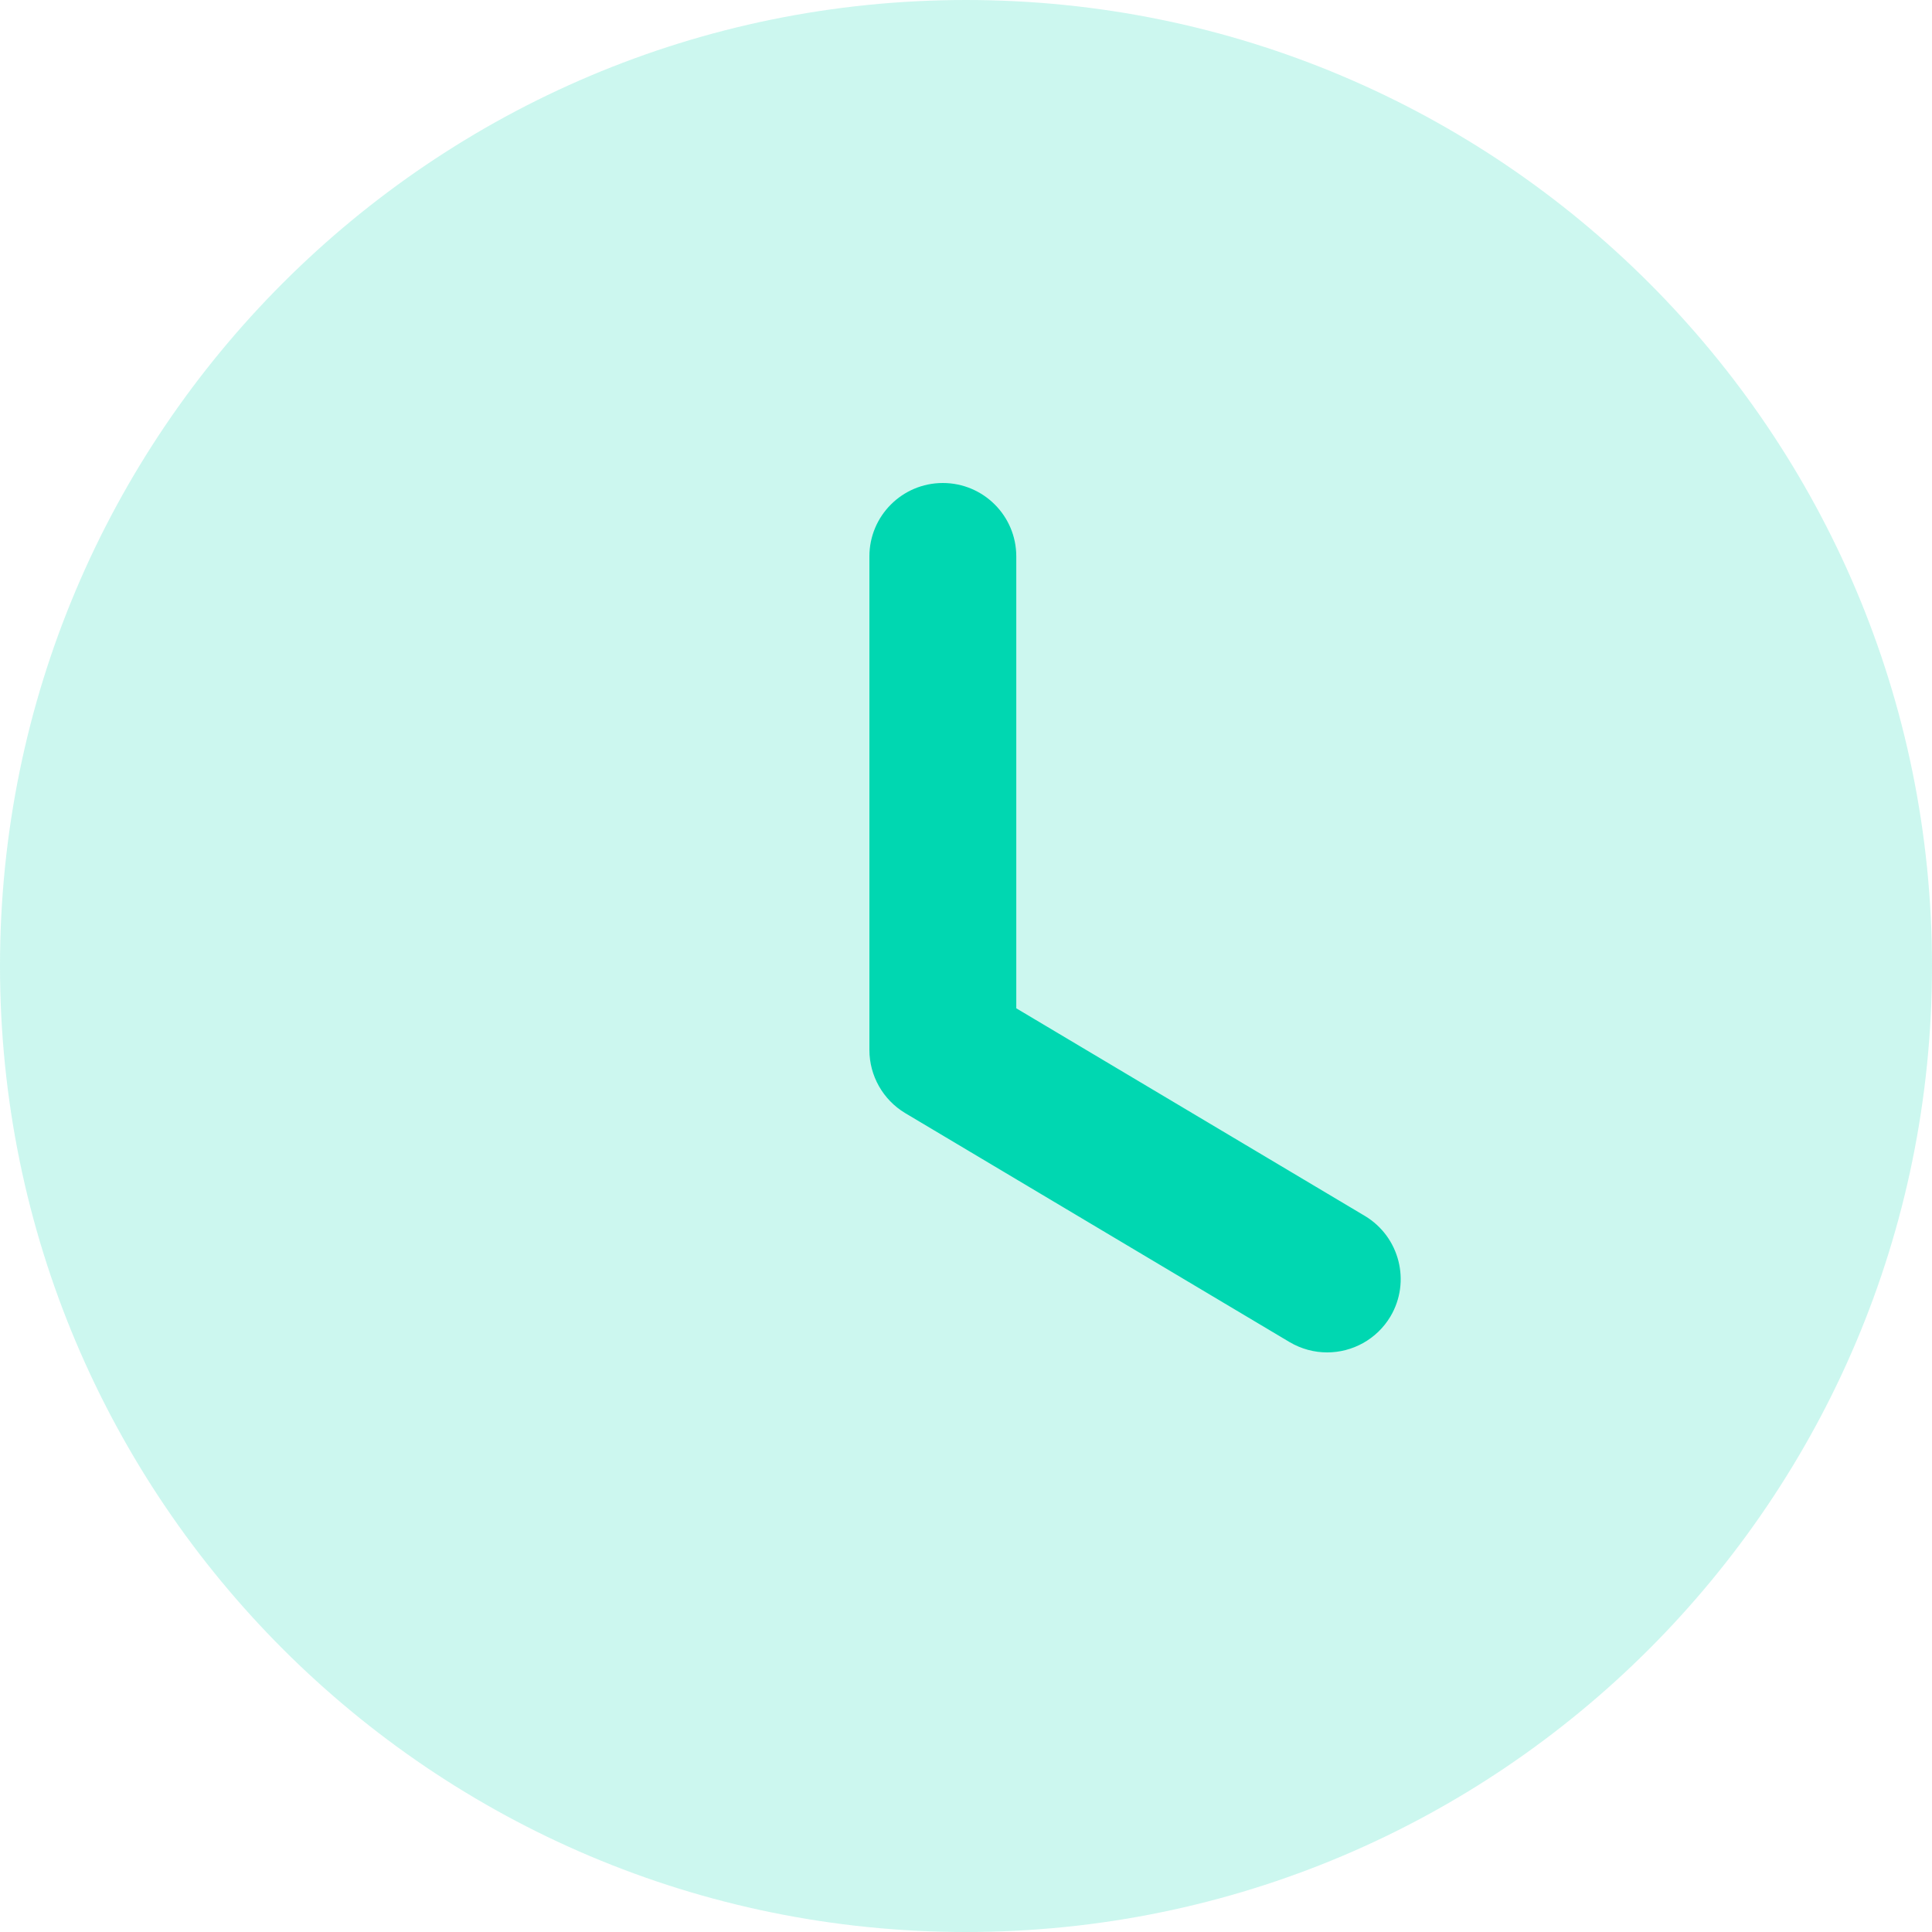 <svg width="40" height="40" viewBox="0 0 40 40" fill="none" xmlns="http://www.w3.org/2000/svg">
<path opacity="0.2" d="M40 20C40 31.048 31.046 40 20 40C8.954 40 0 31.048 0 20C0 8.956 8.954 0 20 0C31.046 0 40 8.956 40 20Z" fill="#00D7B1"/>
<path d="M27.478 28C27.212 28 26.945 27.931 26.7 27.787L18.74 23.045C18.282 22.77 18 22.273 18 21.739V11.519C18 10.68 18.681 10 19.52 10C20.36 10 21.041 10.68 21.041 11.519V20.876L28.259 25.175C28.978 25.607 29.215 26.538 28.786 27.259C28.5 27.735 27.995 28 27.478 28Z" fill="#00D7B1"/>
</svg>
